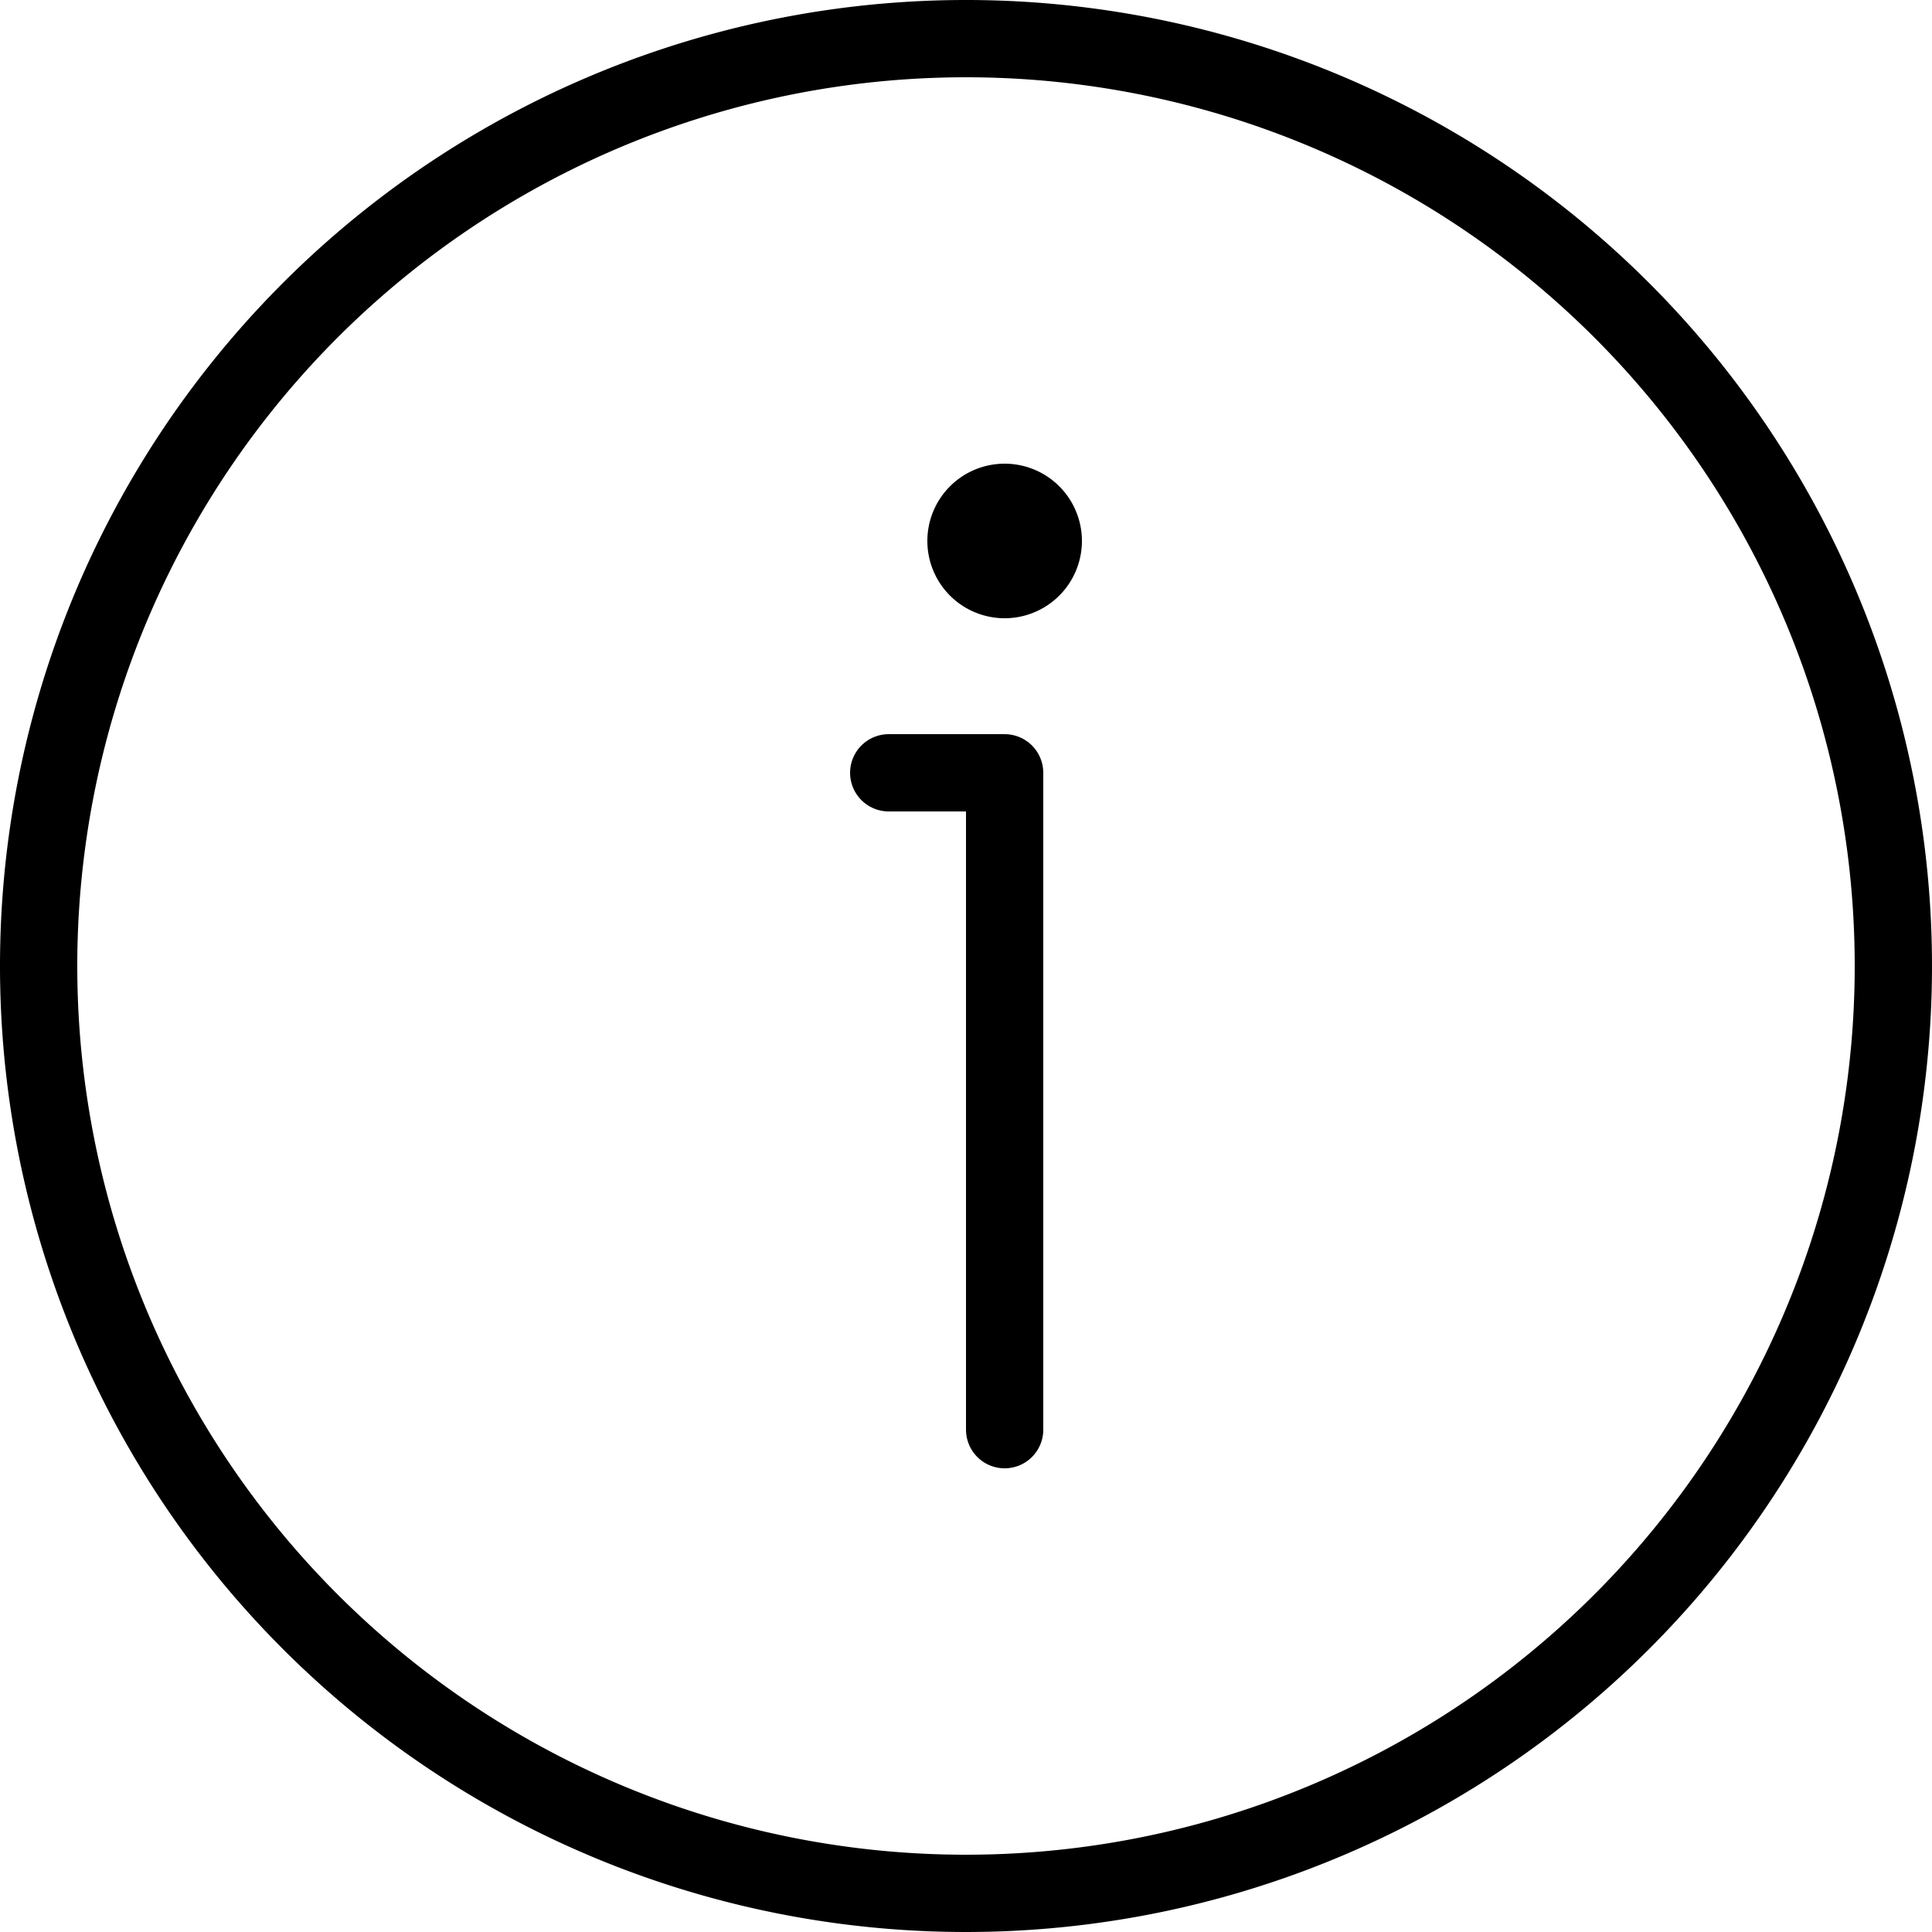 <svg id="Grupo_666" data-name="Grupo 666" xmlns="http://www.w3.org/2000/svg" xmlns:xlink="http://www.w3.org/1999/xlink" width="50" height="50" viewBox="0 0 50 50">
  <defs>
    <clipPath id="clip-path">
      <rect id="Rectángulo_509" data-name="Rectángulo 509" width="50" height="50" fill="none"/>
    </clipPath>
  </defs>
  <g id="Grupo_666-2" data-name="Grupo 666" clip-path="url(#clip-path)">
    <path id="Trazado_666" data-name="Trazado 666" d="M24,0A24,24,0,1,1,0,24,24,24,0,0,1,24,0Z" transform="translate(1 1)" fill="none" stroke="#000" stroke-width="2"/>
    <path id="Trazado_641" data-name="Trazado 641" d="M23,20h3V37" fill="none" stroke="#000" stroke-linecap="round" stroke-linejoin="round" stroke-width="2"/>
    <path id="Trazado_642" data-name="Trazado 642" d="M28,14a2,2,0,1,1-2-2,2,2,0,0,1,2,2"/>
  </g>
</svg>

